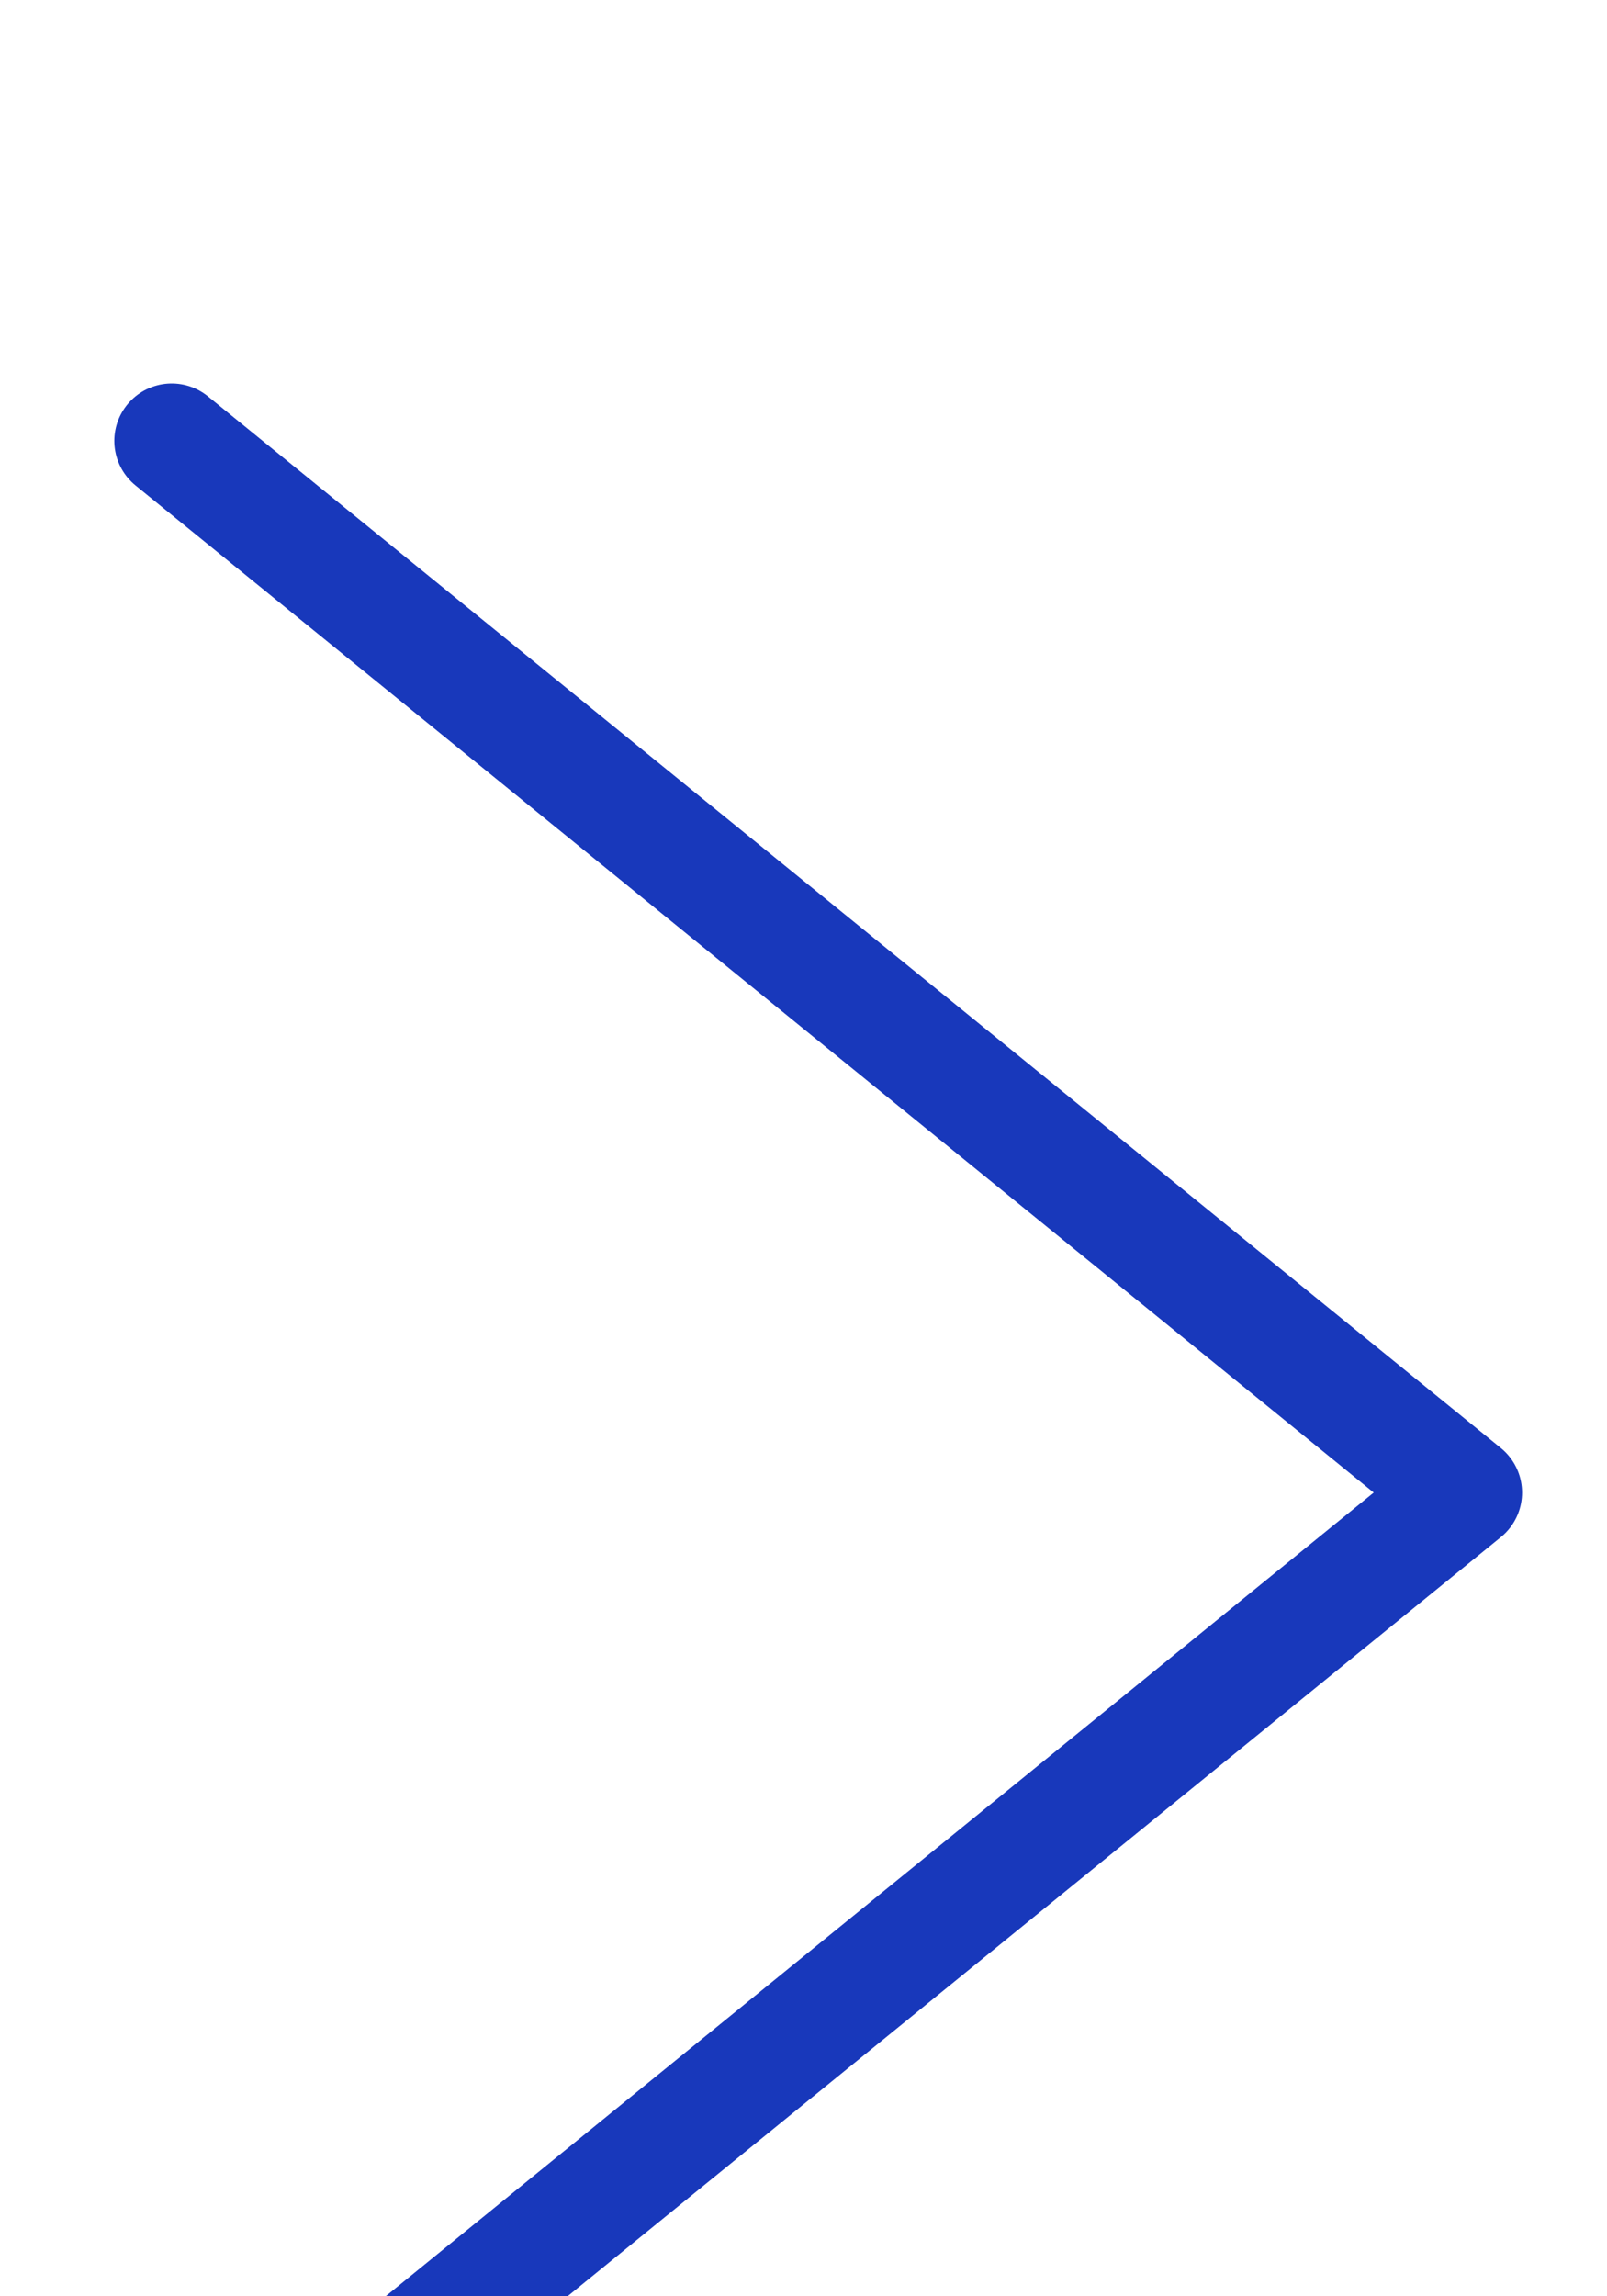 <svg xmlns="http://www.w3.org/2000/svg" xmlns:xlink="http://www.w3.org/1999/xlink" width="14" height="20" viewBox="0 0 14 20">
  <defs>
    <clipPath id="clip-path">
      <rect id="Rectangle_2" data-name="Rectangle 2" width="20" height="14" transform="translate(798 718)" fill="#312828"/>
    </clipPath>
    <filter id="Path_300" x="-8.203" y="-5.863" width="30.467" height="37.727" filterUnits="userSpaceOnUse">
      <feOffset dy="3" input="SourceAlpha"/>
      <feGaussianBlur stdDeviation="3" result="blur"/>
      <feFlood flood-color="#fff" flood-opacity="0.161"/>
      <feComposite operator="in" in2="blur"/>
      <feComposite in="SourceGraphic"/>
    </filter>
  </defs>
  <g id="Mask_Group_2" data-name="Mask Group 2" transform="translate(-718 818) rotate(-90)" clip-path="url(#clip-path)">
    <g transform="matrix(0, 1, -1, 0, 818, 718)" filter="url(#Path_300)">
      <path id="Path_300-2" data-name="Path 300" d="M11.264,0,0,9.16l11.264,9.16" transform="translate(12.76 19.16) rotate(180)" fill="none" stroke="#1838bb" stroke-linecap="round" stroke-linejoin="round" stroke-width="1"/>
    </g>
  </g>
</svg>
